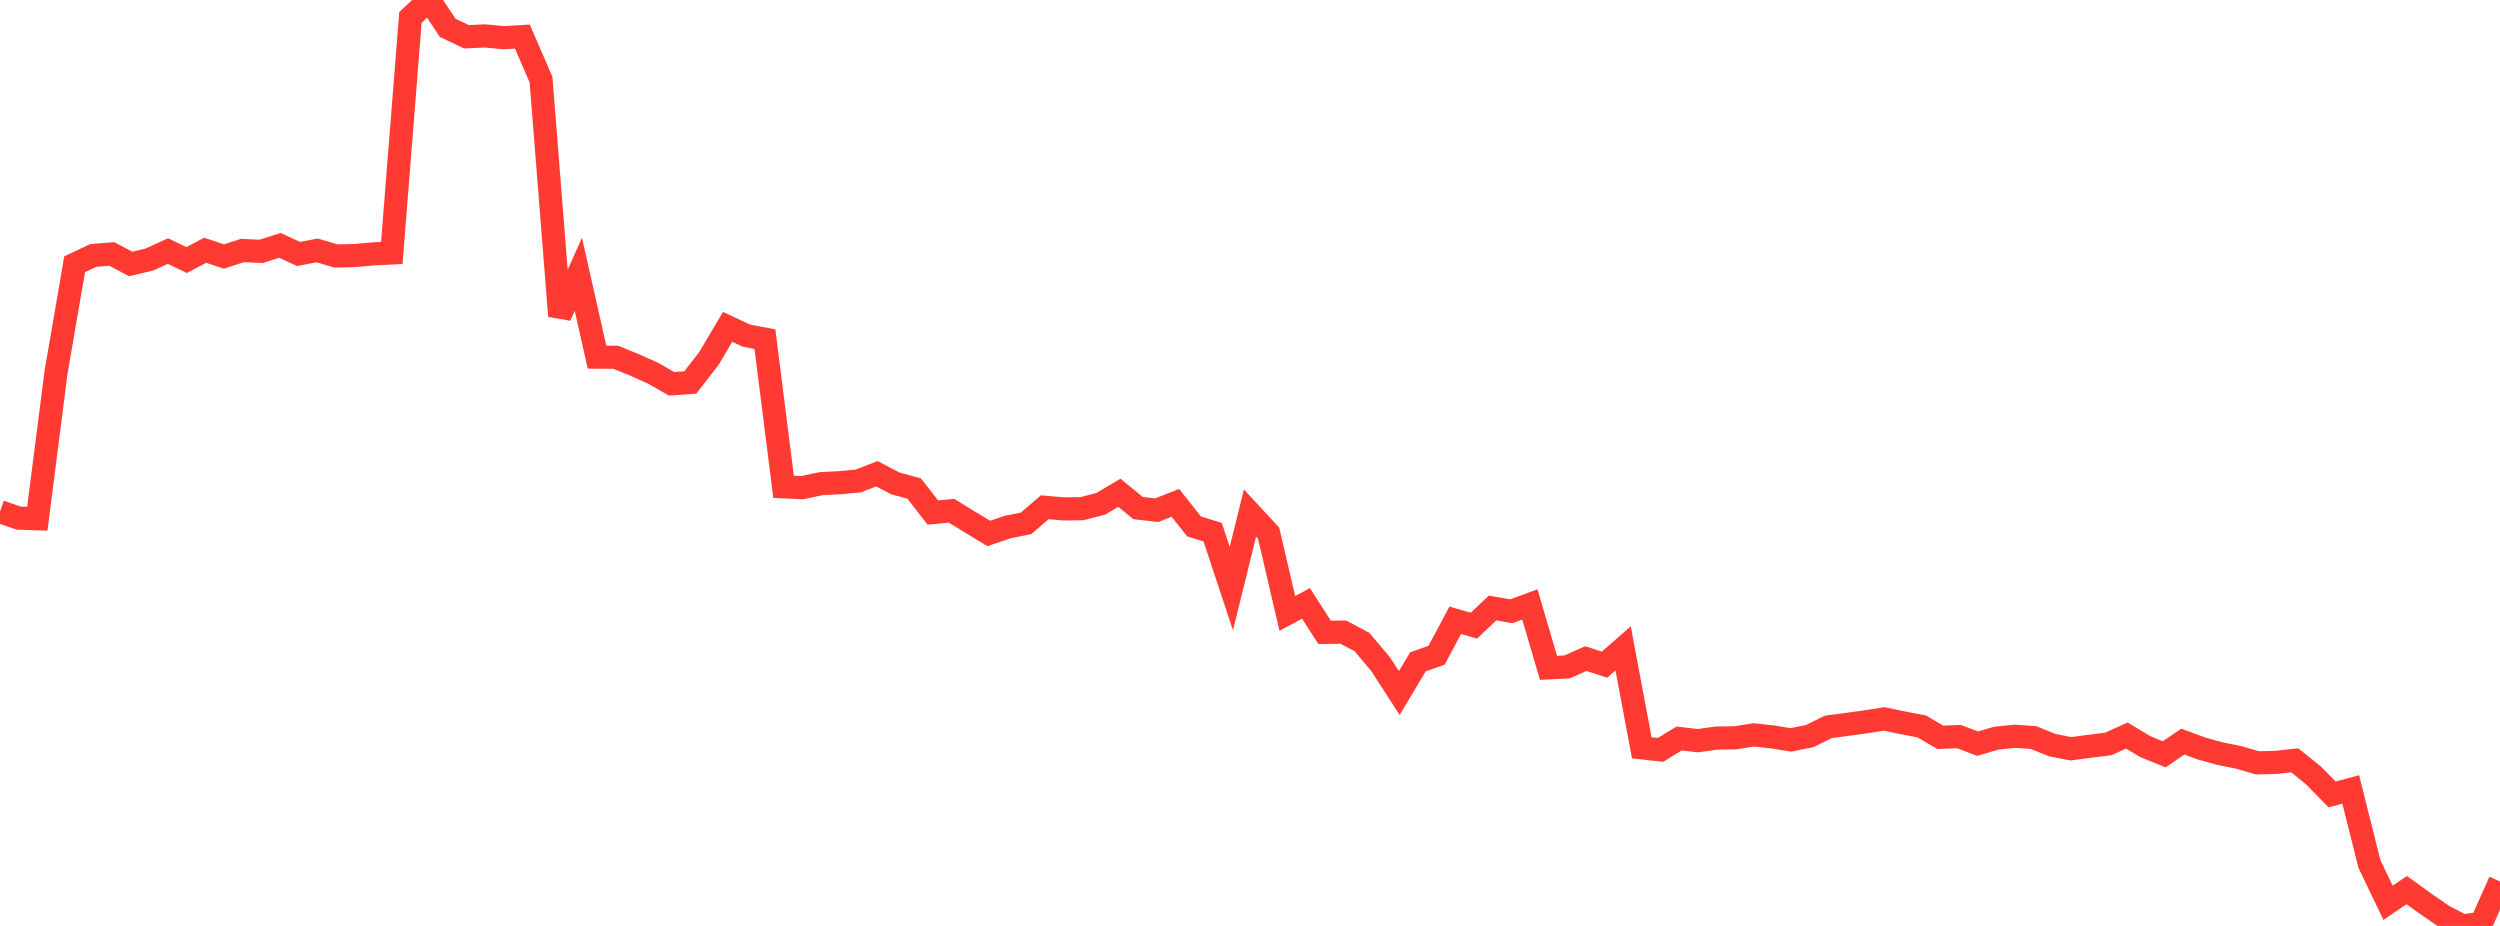 <?xml version="1.0" standalone="no"?>
<!DOCTYPE svg PUBLIC "-//W3C//DTD SVG 1.1//EN" "http://www.w3.org/Graphics/SVG/1.1/DTD/svg11.dtd">

<svg width="135" height="50" viewBox="0 0 135 50" preserveAspectRatio="none" 
  xmlns="http://www.w3.org/2000/svg"
  xmlns:xlink="http://www.w3.org/1999/xlink">


<polyline points="0.0, 27.629 1.007, 27.979 2.015, 28.014 3.022, 20.132 4.03, 14.27 5.037, 13.795 6.045, 13.714 7.052, 14.255 8.06, 14.018 9.067, 13.557 10.075, 14.043 11.082, 13.514 12.09, 13.852 13.097, 13.526 14.104, 13.575 15.112, 13.248 16.119, 13.715 17.127, 13.522 18.134, 13.822 19.142, 13.8 20.149, 13.711 21.157, 13.66 22.164, 0.939 23.172, 0.0 24.179, 1.506 25.187, 1.986 26.194, 1.939 27.201, 2.037 28.209, 1.976 29.216, 4.3 30.224, 17.065 31.231, 14.809 32.239, 19.286 33.246, 19.291 34.254, 19.701 35.261, 20.152 36.269, 20.726 37.276, 20.654 38.284, 19.351 39.291, 17.65 40.299, 18.123 41.306, 18.315 42.313, 26.286 43.321, 26.333 44.328, 26.118 45.336, 26.067 46.343, 25.973 47.351, 25.582 48.358, 26.108 49.366, 26.381 50.373, 27.677 51.381, 27.582 52.388, 28.198 53.396, 28.807 54.403, 28.461 55.41, 28.261 56.418, 27.391 57.425, 27.481 58.433, 27.469 59.44, 27.205 60.448, 26.61 61.455, 27.436 62.463, 27.55 63.47, 27.154 64.478, 28.425 65.485, 28.739 66.493, 31.784 67.5, 27.707 68.507, 28.792 69.515, 33.126 70.522, 32.582 71.53, 34.149 72.537, 34.134 73.545, 34.668 74.552, 35.864 75.56, 37.424 76.567, 35.738 77.575, 35.384 78.582, 33.496 79.59, 33.786 80.597, 32.834 81.604, 33.01 82.612, 32.638 83.619, 36.065 84.627, 36.014 85.634, 35.564 86.642, 35.892 87.649, 35.011 88.657, 40.381 89.664, 40.495 90.672, 39.878 91.679, 39.997 92.687, 39.858 93.694, 39.841 94.701, 39.684 95.709, 39.793 96.716, 39.953 97.724, 39.747 98.731, 39.251 99.739, 39.118 100.746, 38.978 101.754, 38.822 102.761, 39.034 103.769, 39.226 104.776, 39.815 105.784, 39.775 106.791, 40.158 107.799, 39.861 108.806, 39.758 109.813, 39.829 110.821, 40.237 111.828, 40.434 112.836, 40.3 113.843, 40.174 114.851, 39.72 115.858, 40.324 116.866, 40.733 117.873, 40.045 118.881, 40.419 119.888, 40.696 120.896, 40.901 121.903, 41.194 122.91, 41.168 123.918, 41.058 124.925, 41.87 125.933, 42.899 126.94, 42.629 127.948, 46.652 128.955, 48.75 129.963, 48.066 130.97, 48.792 131.978, 49.485 132.985, 50.0 133.993, 49.855 135.0, 47.598" fill="none" stroke="#ff3a33" stroke-width="1.25"/>

</svg>
